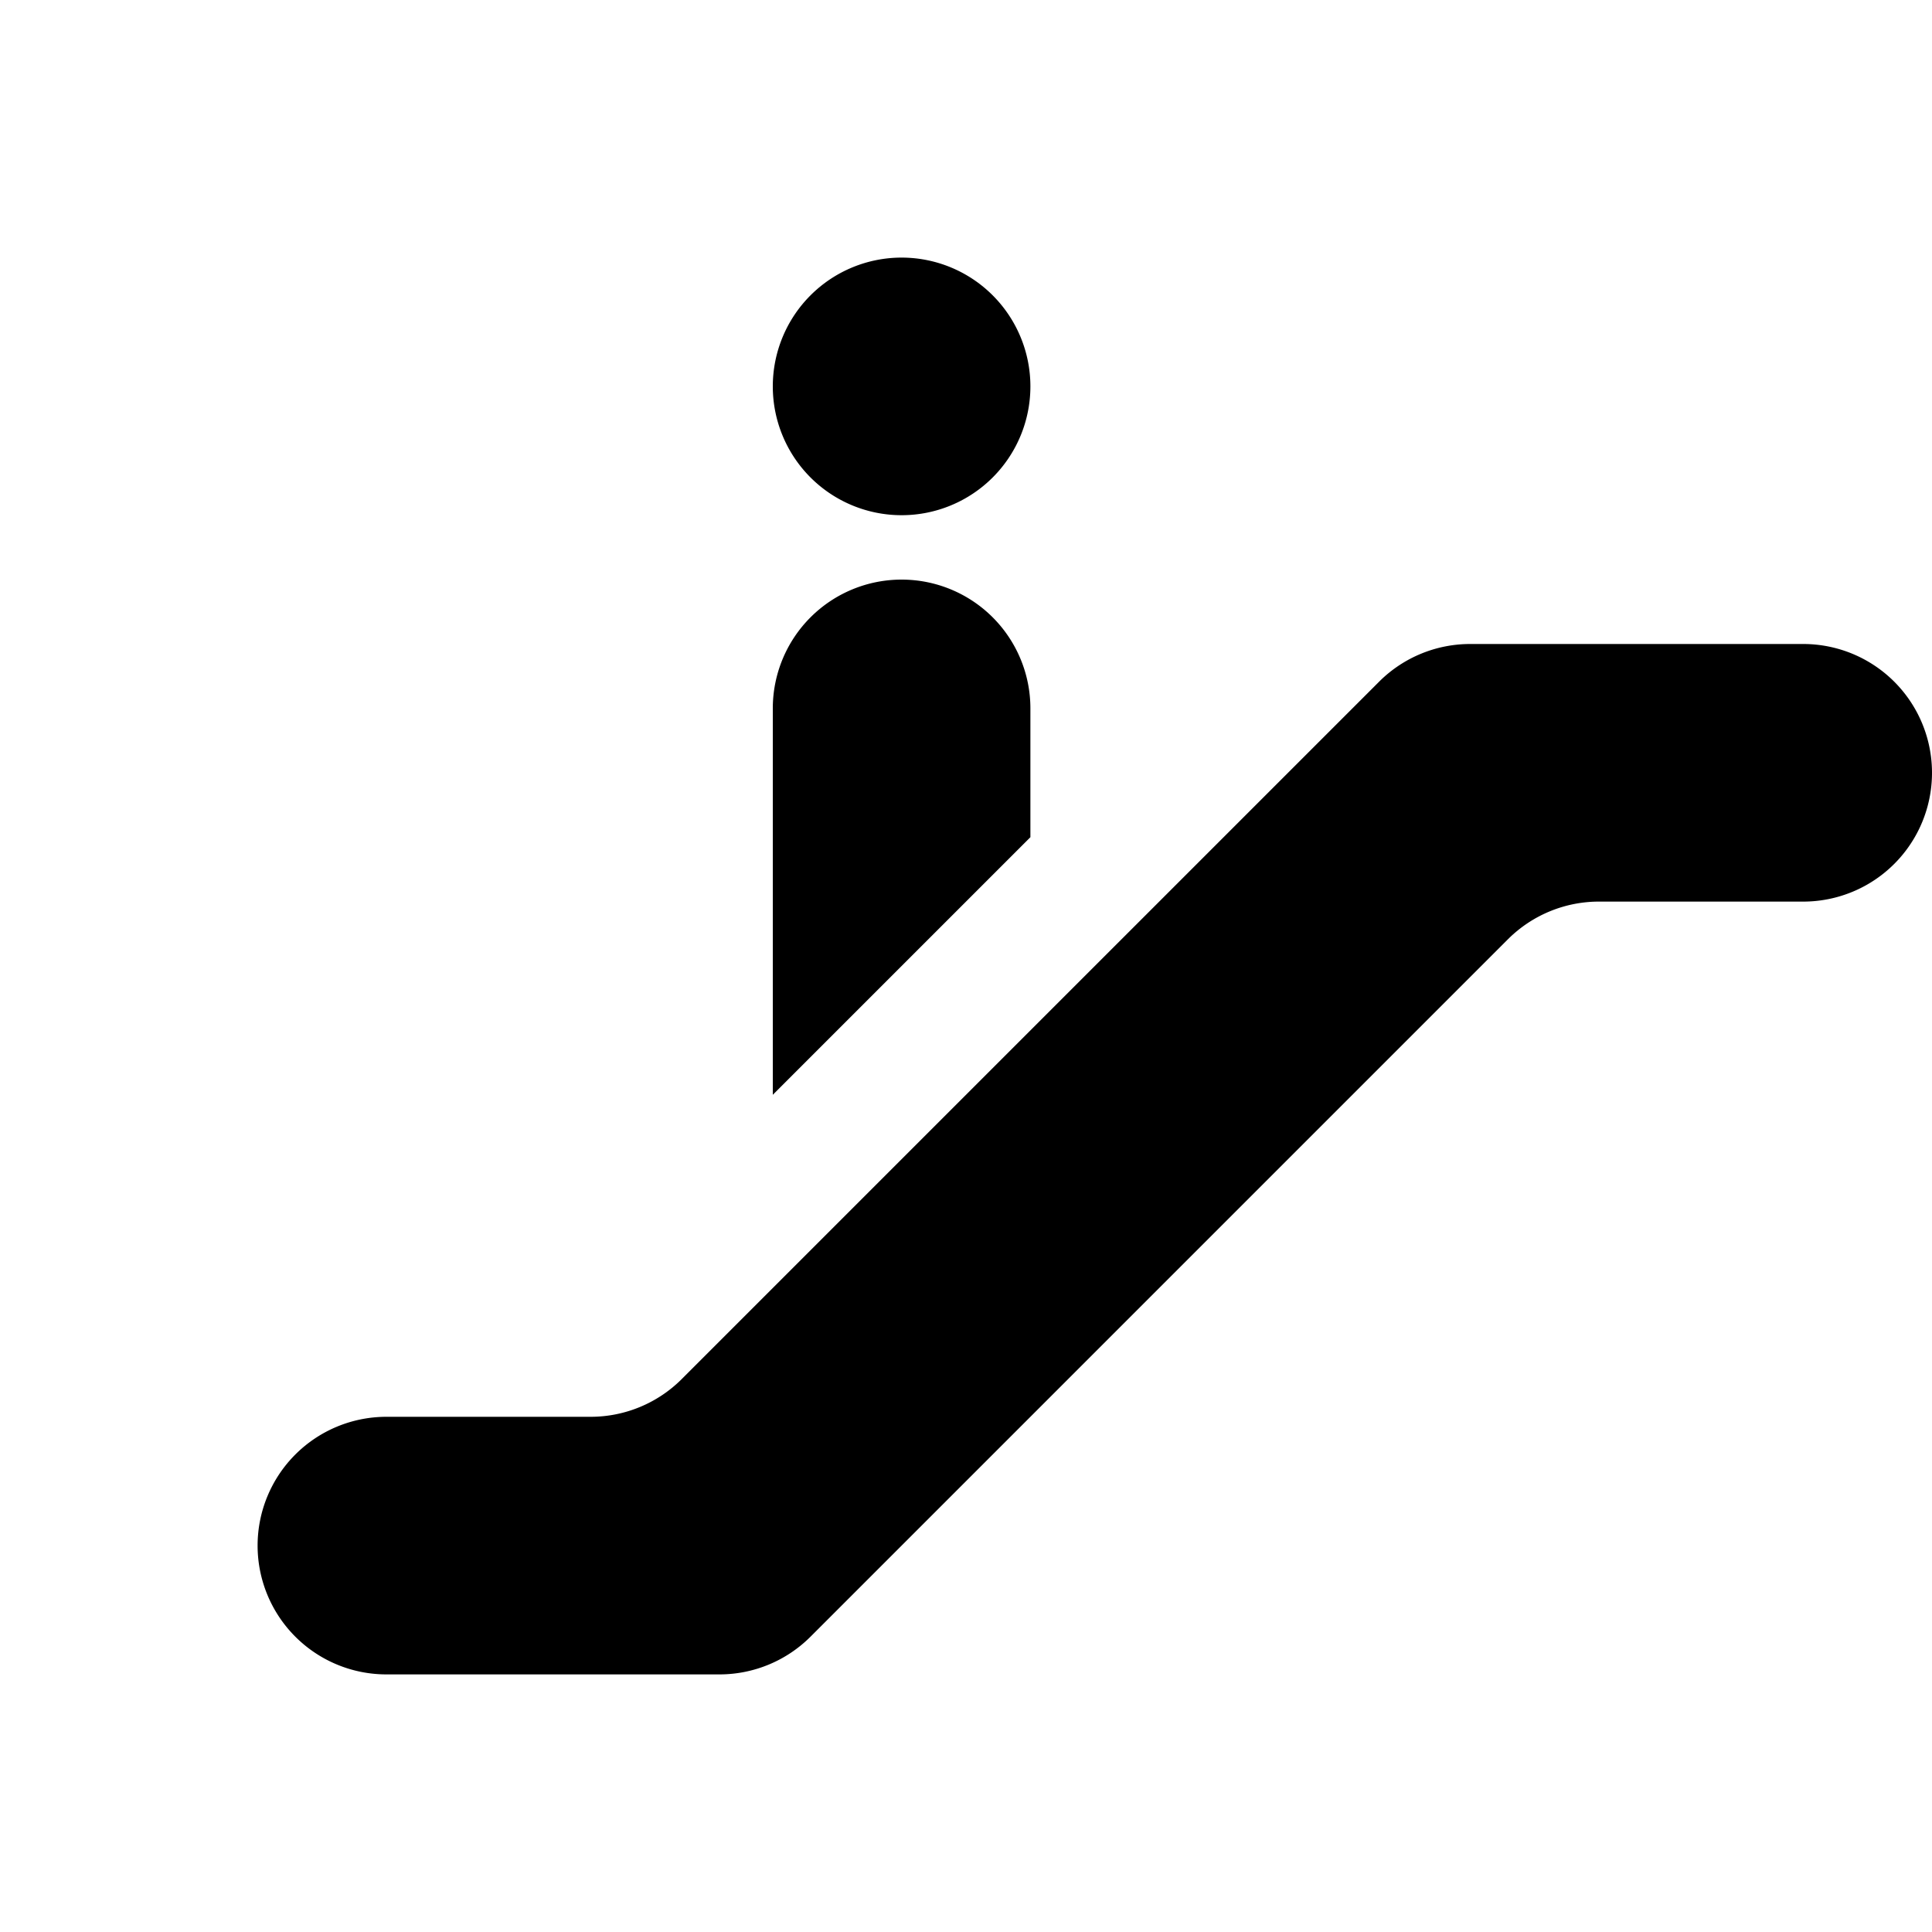 <svg xmlns="http://www.w3.org/2000/svg" width="15" height="15"><path d="M8 6.5v-1a1 1 0 0 0-2 0v3zM6 3a1 1 0 1 1 2 0 1 1 0 0 1-2 0m9 3a1 1 0 0 1-1 1h-1.58a1 1 0 0 0-.71.29l-5.42 5.42a1 1 0 0 1-.7.29H3a1 1 0 0 1 0-2h1.59a1 1 0 0 0 .7-.29l5.42-5.42a1 1 0 0 1 .71-.29H14a1 1 0 0 1 1 1"/></svg>
